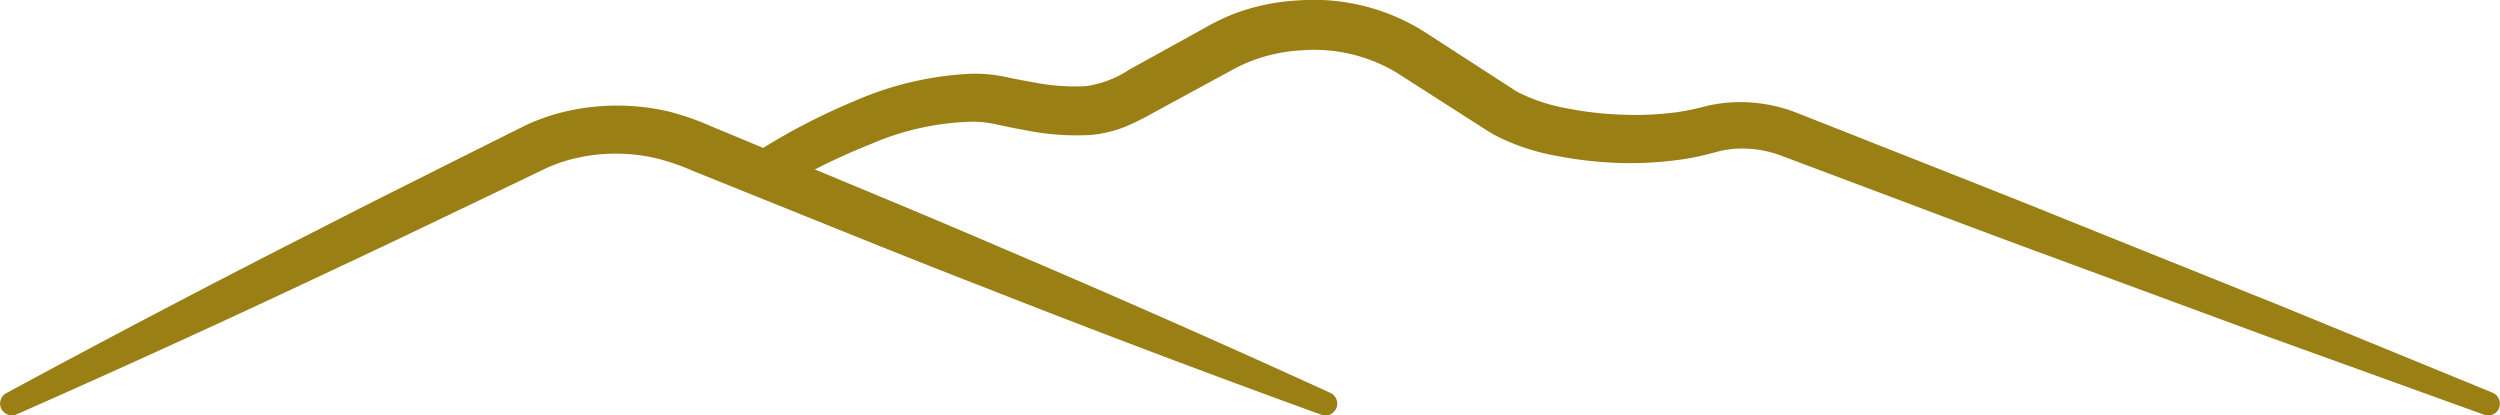 <svg xmlns="http://www.w3.org/2000/svg" xmlns:xlink="http://www.w3.org/1999/xlink" width="243.887" height="40.531" viewBox="0 0 243.887 40.531"><defs><clipPath id="clip-path"><rect id="Rectangle_99" data-name="Rectangle 99" width="243.887" height="40.531" transform="translate(0 0)" fill="none"></rect></clipPath></defs><g id="Group_184" data-name="Group 184" transform="translate(-5)"><g id="Group_183" data-name="Group 183" transform="translate(5 0)" clip-path="url(#clip-path)"><path id="Path_4628" data-name="Path 4628" d="M370.012,39.791a1.151,1.151,0,0,1-1.076.74,1.115,1.115,0,0,1-.39-.069l-21.159-7.638L326.28,25.037c-4.669-1.711-9.326-3.465-13.984-5.219q-3.54-1.335-7.087-2.663l-5.26-1.977a10.8,10.8,0,0,0-4.556-.657,8.6,8.6,0,0,0-1.1.153c-.248.044-.449.1-.675.16l-.587.153a23.733,23.733,0,0,1-3,.6,35.024,35.024,0,0,1-6,.306,38.238,38.238,0,0,1-5.956-.682,21.366,21.366,0,0,1-6.007-2.006c-.423-.23-.759-.445-1.091-.66l-8.524-5.456a15.638,15.638,0,0,0-9.3-2.177,16.224,16.224,0,0,0-4.76.992,16.494,16.494,0,0,0-2.229,1.054l-7.415,4.027a25.077,25.077,0,0,1-2.772,1.375,11.7,11.7,0,0,1-3.41.81,24.96,24.96,0,0,1-6.193-.441c-.97-.175-1.922-.361-2.863-.569a11.381,11.381,0,0,0-2.345-.288,26.412,26.412,0,0,0-10.019,2.188,62.71,62.71,0,0,0-9.669,4.847,1.157,1.157,0,0,1-1.565-.35l-1.05-1.59a1.155,1.155,0,0,1,.328-1.6A61.481,61.481,0,0,1,209.472,9.9a31.833,31.833,0,0,1,11.763-2.714,14.98,14.98,0,0,1,3.279.365c.872.186,1.762.35,2.648.507a20.8,20.8,0,0,0,4.971.35A10.312,10.312,0,0,0,236.4,6.775l7.4-4.089a21.534,21.534,0,0,1,2.838-1.36,20.768,20.768,0,0,1,6.2-1.284,20.269,20.269,0,0,1,12.2,2.984l8.477,5.482c.3.193.591.387.839.518a17.251,17.251,0,0,0,4.643,1.532,32.848,32.848,0,0,0,5.194.616,30.657,30.657,0,0,0,5.216-.179,19.67,19.67,0,0,0,2.484-.456c.186-.04.339-.08.507-.12.325-.084.686-.175,1.029-.23a13.4,13.4,0,0,1,1.649-.2,15.17,15.17,0,0,1,6.478,1.043l12.248,4.836c4.636,1.827,9.272,3.655,13.886,5.526l20.859,8.382,20.816,8.535a1.154,1.154,0,0,1,.638,1.481" transform="translate(-126.203 -0.001)" fill="#9a7f15"></path><path id="Path_4629" data-name="Path 4629" d="M130.368,57.752a1.157,1.157,0,0,1-1.069.719,1.13,1.13,0,0,1-.39-.069C117.978,54.437,107,50.289,96.276,46.069c-3.578-1.382-7.142-2.8-10.709-4.224L67.626,34.624a22.358,22.358,0,0,0-3.429-1.2,17.387,17.387,0,0,0-7.623-.139,14.8,14.8,0,0,0-3.56,1.193l-8.958,4.3c-3.567,1.707-7.134,3.418-10.716,5.088-10.435,4.939-21.111,9.819-31.721,14.5A1.152,1.152,0,0,1,.605,56.3c10.2-5.522,20.6-10.968,30.9-16.194,3.512-1.805,7.05-3.578,10.588-5.351l8.874-4.439a19.405,19.405,0,0,1,4.654-1.6,22.251,22.251,0,0,1,9.677.117,26.256,26.256,0,0,1,4.063,1.422l17.85,7.422c3.56,1.492,7.116,2.987,10.661,4.515,10.6,4.508,21.345,9.246,31.911,14.075a1.155,1.155,0,0,1,.587,1.484" transform="translate(0 -17.94)" fill="#9a7f15"></path></g></g></svg>
